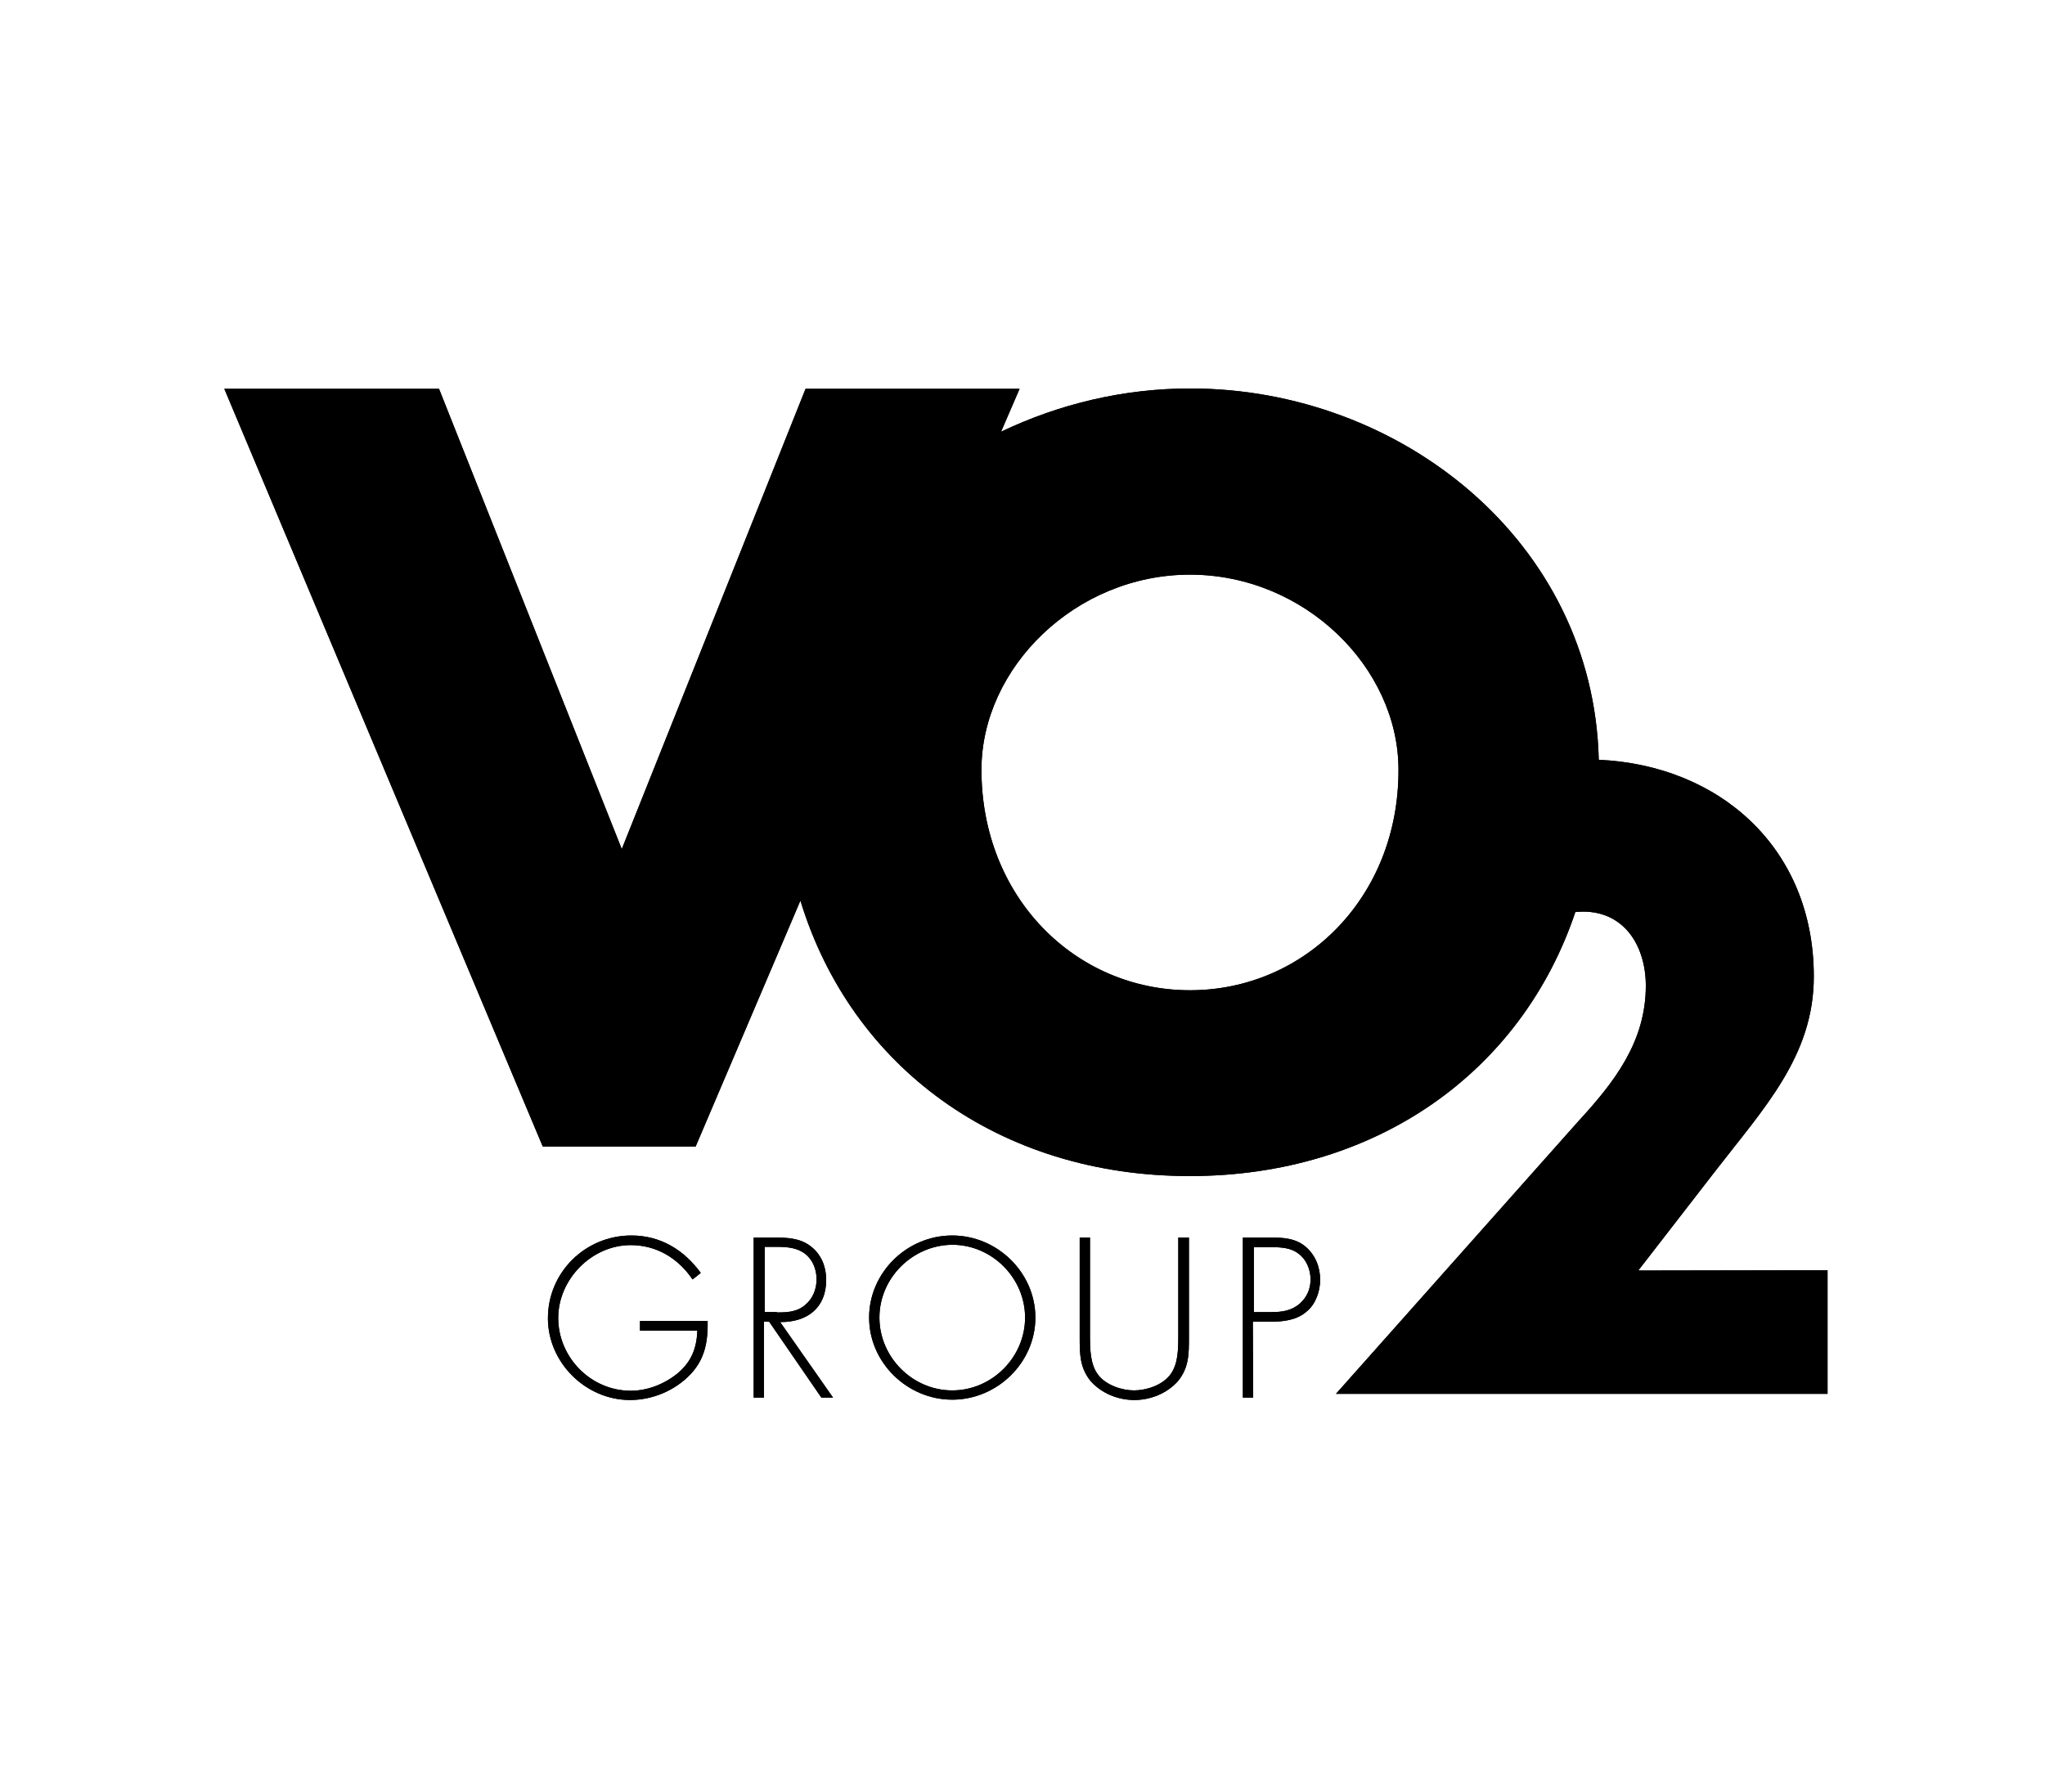 <?xml version="1.0" encoding="utf-8"?>
<!-- Generator: Adobe Illustrator 20.0.0, SVG Export Plug-In . SVG Version: 6.00 Build 0)  -->
<svg version="1.1" id="Layer_1" xmlns="http://www.w3.org/2000/svg" xmlns:xlink="http://www.w3.org/1999/xlink" x="0px" y="0px"
	 viewBox="0 0 595.3 521.7" style="enable-background:new 0 0 595.3 521.7;" xml:space="preserve">
<g>
	<g>
		<g>
			<path d="M206,384.5c0.1,5.9-0.7,11-4.9,15.5c-4.5,4.8-11.1,7.6-17.7,7.6c-12.9,0-23.9-10.9-23.9-23.8c0-13.4,10.9-24.1,24.3-24.1
				c8.5,0,15.3,4.2,20.2,10.9l-2.4,1.9c-4.2-6.2-10.5-10-18-10c-11.4,0-21.1,10-21.1,21.2c0,11.5,9.5,21.2,21.1,21.2
				c5,0,9.9-2,13.7-5.1c4-3.4,5.5-7.3,5.7-12.4h-16.7v-2.8H206V384.5z"/>
			<path d="M242.5,406.9h-3.4l-15.2-22.1h-1.5v22.1h-3v-46.6h5.8c3.8,0,7.5,0.1,10.6,2.4c3.3,2.4,4.7,6.1,4.7,10
				c0,8.1-5.6,12.3-13.4,12.2L242.5,406.9z M226.2,382.1c2.9,0,5.8-0.1,8.2-2.2c2.2-1.8,3.3-4.6,3.3-7.4c0-3.5-1.6-6.9-4.9-8.4
				c-2.5-1.2-5.6-1.1-8.3-1.1h-1.9v19h3.6V382.1z"/>
			<path d="M301.4,383.6c0,13.1-11.1,23.9-24.2,23.9S253,396.7,253,383.6s11-23.9,24.2-23.9C290.3,359.7,301.4,370.5,301.4,383.6z
				 M256,383.6c0,11.5,9.6,21.2,21.2,21.2s21.2-9.7,21.2-21.2s-9.6-21.2-21.2-21.2C265.6,362.5,256,372.1,256,383.6z"/>
			<path d="M343.1,360.3h3v29.1c0,4.8,0,8.8-3.2,12.7c-3.2,3.6-8,5.5-12.7,5.5s-9.5-1.9-12.7-5.5c-3.2-3.9-3.2-8-3.2-12.7v-29.1h3
				v28.2c0,4.2,0,8.7,2.4,11.8c2.3,3,6.9,4.5,10.4,4.5c3.6,0,8.2-1.5,10.5-4.5c2.4-3.1,2.4-7.5,2.4-11.8v-28.2H343.1z"/>
			<path d="M364.8,406.9h-3v-46.6h8.2c3.6,0,7.2,0.2,10.1,2.7c2.8,2.4,4.2,5.9,4.2,9.6c0,3.3-1.3,7.1-3.9,9.2c-2.8,2.5-6.7,3-10.4,3
				h-5.3L364.8,406.9L364.8,406.9z M370.2,382c3,0,5.8-0.4,8.2-2.5c2.1-1.9,3.1-4.3,3.1-7c0-2.9-1.2-5.8-3.5-7.5
				c-2.3-1.8-5.3-1.9-8.1-1.9H365V382H370.2z"/>
		</g>
		<path d="M476.9,369.9l22.3-28.8c14.3-18.5,28.8-33.7,28.8-56.8c0-37.3-27.3-61.5-62.6-63.1c-1.5-63.6-57.8-108.1-118.9-108.1
			c-19.4,0-38.2,4.5-55.1,12.6l5.4-12.5h-62.3l-53.5,134l-53.2-134H65.3L158,333.8h44.5l30.5-71.6c14.8,48.5,57.9,80.2,113.3,80.2
			c54.2,0,96.6-30.2,112.3-76.9l2.2-0.1c12.3,0,18.3,10.3,18.3,21.6c0,16.3-9.2,28.1-19.6,39.4l-70.6,79.4H532v-36L476.9,369.9
			L476.9,369.9z M346.4,288.3c-33.4,0-60.7-27.1-60.7-64.2c0-29.7,27.4-56.8,60.7-56.8c33.4,0,60.7,27.1,60.7,56.8
			C407.2,261.2,379.8,288.3,346.4,288.3z"/>
	</g>
	<g>
		<g>
			<path d="M206,384.5c0.1,5.9-0.7,11-4.9,15.5c-4.5,4.8-11.1,7.6-17.7,7.6c-12.9,0-23.9-10.9-23.9-23.8c0-13.4,10.9-24.1,24.3-24.1
				c8.5,0,15.3,4.2,20.2,10.9l-2.4,1.9c-4.2-6.2-10.5-10-18-10c-11.4,0-21.1,10-21.1,21.2c0,11.5,9.5,21.2,21.1,21.2
				c5,0,9.9-2,13.7-5.1c4-3.4,5.5-7.3,5.7-12.4h-16.7v-2.8H206V384.5z"/>
			<path d="M242.5,406.9h-3.4l-15.2-22.1h-1.5v22.1h-3v-46.6h5.8c3.8,0,7.5,0.1,10.6,2.4c3.3,2.4,4.7,6.1,4.7,10
				c0,8.1-5.6,12.3-13.4,12.2L242.5,406.9z M226.2,382.1c2.9,0,5.8-0.1,8.2-2.2c2.2-1.8,3.3-4.6,3.3-7.4c0-3.5-1.6-6.9-4.9-8.4
				c-2.5-1.2-5.6-1.1-8.3-1.1h-1.9v19h3.6V382.1z"/>
			<path d="M301.4,383.6c0,13.1-11.1,23.9-24.2,23.9S253,396.7,253,383.6s11-23.9,24.2-23.9C290.3,359.7,301.4,370.5,301.4,383.6z
				 M256,383.6c0,11.5,9.6,21.2,21.2,21.2s21.2-9.7,21.2-21.2s-9.6-21.2-21.2-21.2C265.6,362.5,256,372.1,256,383.6z"/>
			<path d="M343.1,360.3h3v29.1c0,4.8,0,8.8-3.2,12.7c-3.2,3.6-8,5.5-12.7,5.5s-9.5-1.9-12.7-5.5c-3.2-3.9-3.2-8-3.2-12.7v-29.1h3
				v28.2c0,4.2,0,8.7,2.4,11.8c2.3,3,6.9,4.5,10.4,4.5c3.6,0,8.2-1.5,10.5-4.5c2.4-3.1,2.4-7.5,2.4-11.8v-28.2H343.1z"/>
			<path d="M364.8,406.9h-3v-46.6h8.2c3.6,0,7.2,0.2,10.1,2.7c2.8,2.4,4.2,5.9,4.2,9.6c0,3.3-1.3,7.1-3.9,9.2c-2.8,2.5-6.7,3-10.4,3
				h-5.3L364.8,406.9L364.8,406.9z M370.2,382c3,0,5.8-0.4,8.2-2.5c2.1-1.9,3.1-4.3,3.1-7c0-2.9-1.2-5.8-3.5-7.5
				c-2.3-1.8-5.3-1.9-8.1-1.9H365V382H370.2z"/>
		</g>
		<path d="M476.9,369.9l22.3-28.8c14.3-18.5,28.8-33.7,28.8-56.8c0-37.3-27.3-61.5-62.6-63.1c-1.5-63.6-57.8-108.1-118.9-108.1
			c-19.4,0-38.2,4.5-55.1,12.6l5.4-12.5h-62.3l-53.5,134l-53.2-134H65.3L158,333.8h44.5l30.5-71.6c14.8,48.5,57.9,80.2,113.3,80.2
			c54.2,0,96.6-30.2,112.3-76.9l2.2-0.1c12.3,0,18.3,10.3,18.3,21.6c0,16.3-9.2,28.1-19.6,39.4l-70.6,79.4H532v-36L476.9,369.9
			L476.9,369.9z M346.4,288.3c-33.4,0-60.7-27.1-60.7-64.2c0-29.7,27.4-56.8,60.7-56.8c33.4,0,60.7,27.1,60.7,56.8
			C407.2,261.2,379.8,288.3,346.4,288.3z"/>
	</g>
</g>
</svg>
